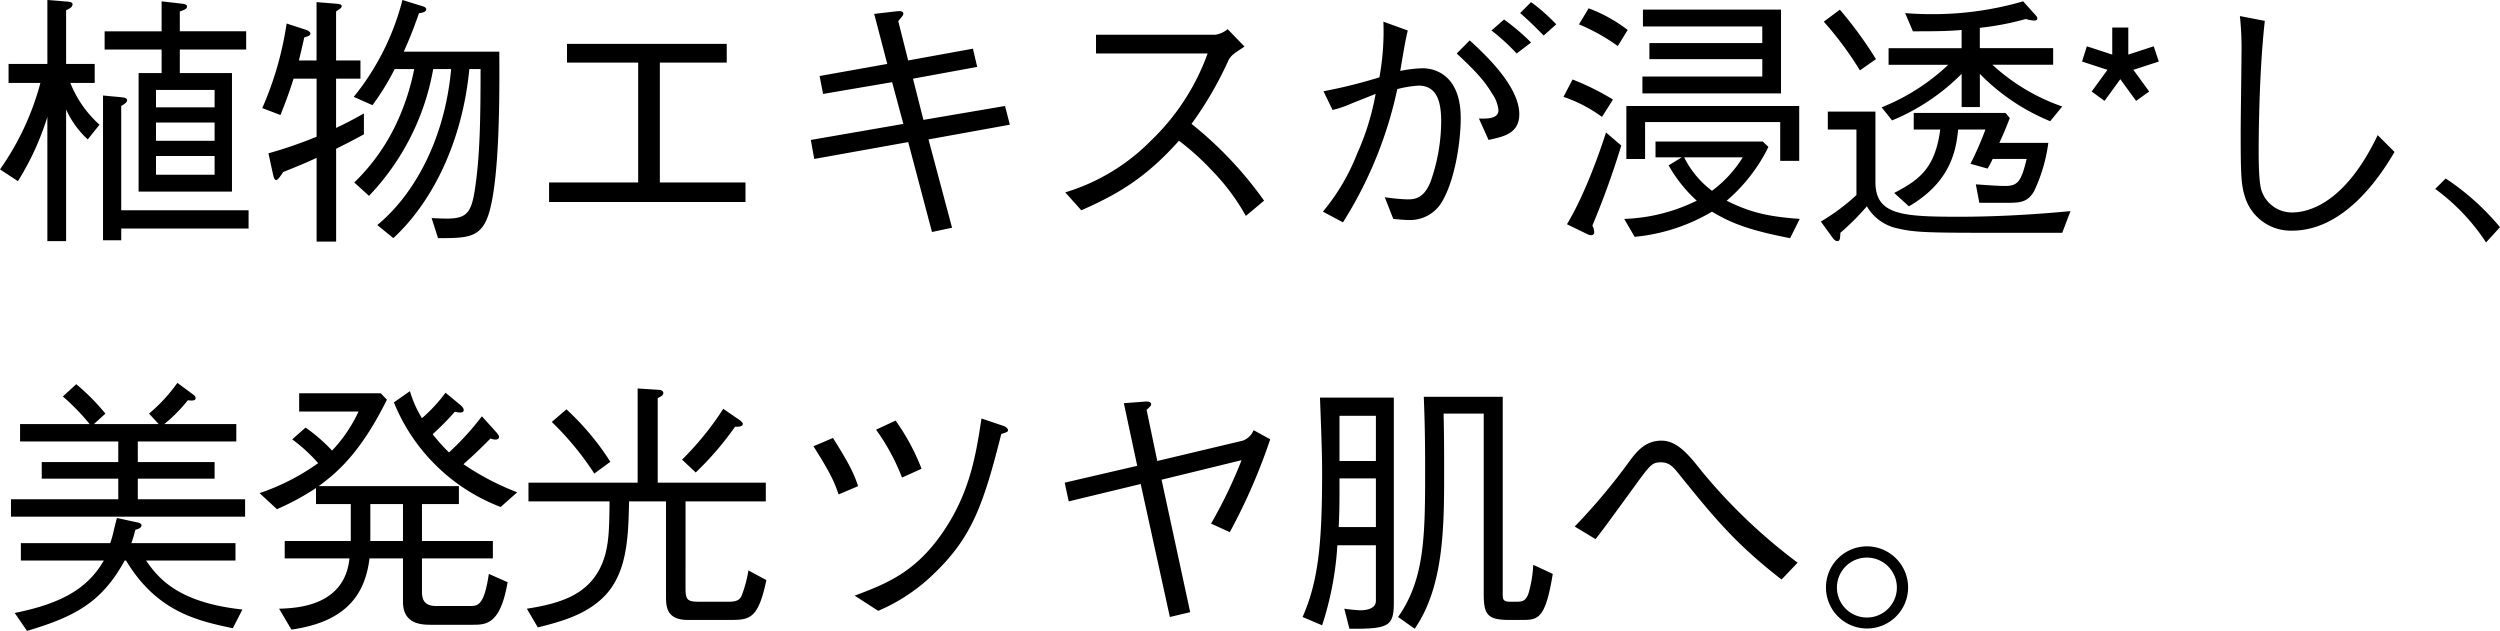 <svg xmlns="http://www.w3.org/2000/svg" width="439.121" height="110.817" viewBox="0 0 439.121 110.817"><path d="M29.375-26.32H25.333V-5.5h16.4V-26.32H32.571v-4.136H44.227v-3.2H32.571V-37.13c.8-.282,1.269-.47,1.269-.893,0-.329-.47-.423-.8-.47l-3.666-.423v5.264H19.364v3.2H29.375Zm-.987,8.695H38.681v3.2H28.388Zm0-5.734H38.681V-20.3H28.388Zm0,11.609H38.681v3.29H28.388ZM12.6-19.928A16.041,16.041,0,0,0,16.4-14.664l2.068-2.585a19.386,19.386,0,0,1-5.123-7.332h4.277v-3.337H12.6v-9.447c.423-.188,1.128-.47,1.128-1.034,0-.282-.282-.423-.893-.47l-3.525-.282v11.233H2.491v3.337H8.084A47.415,47.415,0,0,1,.987-9.4L4.136-7.332a48.017,48.017,0,0,0,5.17-11.28V3.2H12.6ZM19.082,3.055h3.2V.987H44.65v-3.2H22.278v-18.33c.517-.282,1.034-.611,1.034-1.034,0-.376-.611-.423-.752-.47l-3.478-.329ZM88.689-30.08H71.91c.94-2.115,1.5-3.431,2.679-6.768.282,0,1.269-.141,1.269-.658,0-.376-.517-.517-.846-.611l-3.337-1.034a44.4,44.4,0,0,1-8.554,17.014l3.29,1.457a43.475,43.475,0,0,0,3.9-6.345h3.431a41.12,41.12,0,0,1-3.572,10.481A35.362,35.362,0,0,1,63.215-7.1L65.8-4.747A43.078,43.078,0,0,0,77.08-27.025h3.149C79.1-14.476,73.6-4.841,67.257.376l2.82,2.3c6.862-6.345,12.126-16.92,13.348-29.7H85.4c0,8.93-.141,14.9-.846,20.069-.658,4.982-1.316,6.2-5.076,6.2-.893,0-1.833-.047-2.679-.094l1.128,3.525c5.029,0,7.473,0,8.836-4.042C88.783-7.426,88.736-22.654,88.689-30.08ZM64.907-15.557v-3.666c-1.6.893-3.149,1.739-4.888,2.538v-8.648H64.3v-3.2H60.019v-8.6c.893-.611.987-.7.987-.94,0-.329-.47-.376-.893-.423l-3.525-.282v10.246h-3.1c.376-1.551.517-2.115.94-4.042.423-.141,1.081-.282,1.081-.658,0-.235-.282-.517-.7-.658l-3.478-1.128a57.863,57.863,0,0,1-4.277,14.852l3.2,1.222c1.081-2.773,1.457-3.76,2.3-6.392h4.042v10.2a76.787,76.787,0,0,1-8.46,2.914l.8,3.666c.094.423.235,1.034.564,1.034s.94-.987,1.222-1.41c2.679-1.081,3.525-1.41,5.875-2.491V3.29h3.431V-13.019C61.711-13.865,63.027-14.523,64.907-15.557ZM131.929-7.1h-15.04V-28.153h11.75v-3.29H100.58v3.29h12.5V-7.1H97.431v3.431h34.5Zm28.576-21.432-1.739-6.909c.8-.94.893-1.081.893-1.316,0-.564-.94-.423-1.081-.423l-4.042.47,2.3,8.789L144.948-25.8l.611,3.149,12.126-2.068,1.974,7.332L143.4-14.57l.611,3.337,16.5-2.961L164.688,1.6l3.525-.752-4.136-15.51,14.288-2.585-.846-3.29-14.335,2.444-1.833-7.238,11.28-2.068-.752-3.2Zm56.118-5.5a4.339,4.339,0,0,1-2.209.987H193.5v3.29h19.6a39.827,39.827,0,0,1-9.917,15.275,35.555,35.555,0,0,1-15.087,9.118l2.82,3.149c6.392-2.82,11.28-5.64,17.155-12.22a45.9,45.9,0,0,1,5.734,5.17,37.787,37.787,0,0,1,6.016,8.037l3.2-2.679A66.529,66.529,0,0,0,210.278-17.39a63.073,63.073,0,0,0,6.58-11.374c.564-.752.658-.846,2.726-2.209Zm18.424,14.194a17.687,17.687,0,0,0,3.1-1.034c.658-.282,3.76-1.5,4.465-1.786a44.192,44.192,0,0,1-3.243,10.481,36.69,36.69,0,0,1-6.016,10.2l3.525,1.88A71.926,71.926,0,0,0,246.421-23.5a19.025,19.025,0,0,1,3.76-.611c3.666,0,3.948,3.807,3.948,6.439A32.192,32.192,0,0,1,252.3-7.332c-1.222,3.2-3.008,3.2-4.183,3.2a35.442,35.442,0,0,1-3.9-.376l1.5,3.807c1.457.141,2.021.188,2.538.188a6.522,6.522,0,0,0,6.251-3.619c2.115-3.854,3.055-10.293,3.055-14.288,0-7.05-3.995-8.742-6.721-8.742a22.736,22.736,0,0,0-3.9.47c.611-3.619.846-5.076,1.316-7.1l-4.277-1.551a45.122,45.122,0,0,1-.7,9.776,88.883,88.883,0,0,1-9.823,2.444Zm34.874-11.844a38.916,38.916,0,0,0-4.747-4.042l-2.209,1.927a36.379,36.379,0,0,1,4.418,4.042Zm-13.066,1.927c2.82,2.632,4.794,4.606,6.157,6.956a6.159,6.159,0,0,1,1.175,3.008c0,1.551-2.115,1.5-3.431,1.457l1.692,3.76c2.632-.564,5.4-1.128,5.4-4.512,0-4.982-6.157-10.622-8.7-12.972Zm11.139-7.1c1.269,1.081,2.773,2.538,4.136,3.948l2.209-1.974a33.686,33.686,0,0,0-4.418-3.9ZM317.109-.7c-4.982-.376-8.366-.94-12.831-3.2a29.576,29.576,0,0,0,7.332-9.447l-.987-.94H291.776v2.773h4.606l-2.3,1.41a24.619,24.619,0,0,0,4.935,6.2A31.067,31.067,0,0,1,286.277-.7l1.833,3.149a32.629,32.629,0,0,0,13.583-4.418c3.1,1.833,5.969,3.149,13.724,4.653Zm-.094-19.834H286.653v9.306h3.29v-6.486h23.735V-10.9h3.337ZM307.1-11.515a21.2,21.2,0,0,1-5.405,5.875,16.606,16.606,0,0,1-4.888-5.875ZM278.334-34.874a34.323,34.323,0,0,1,6.815,3.807l1.739-2.82a26.326,26.326,0,0,0-6.862-3.807Zm-2.726,12.737a24.707,24.707,0,0,1,6.768,3.525l1.927-3.055a45.378,45.378,0,0,0-7.1-3.525Zm7.473,6.251c-.7,2.209-3.431,10.434-6.862,16.121l3.572,1.739a1.742,1.742,0,0,0,.7.188.5.5,0,0,0,.517-.564A2.464,2.464,0,0,0,280.684.47a145.885,145.885,0,0,0,5.076-14.053Zm6.392-6.862h24.346V-37.459H289.567V-34.5h20.962v2.914H290.7v2.82h19.834v3.055H289.473Zm73.743,2.3a34.934,34.934,0,0,1-12.267-7.332h10.669v-2.914H348.74v-3.572a48.674,48.674,0,0,0,8.084-1.551,5.715,5.715,0,0,0,1.5.282c.235,0,.517-.094.517-.376,0-.141-.094-.376-.47-.752l-2.021-2.256a56.67,56.67,0,0,1-15.98,2.256c-2.115,0-3.666-.094-4.747-.188l1.363,3.2c4.7,0,6.392-.047,8.554-.235v3.2H332.713v2.914h10.481a36.837,36.837,0,0,1-11.7,7.473l1.833,2.3a37.431,37.431,0,0,0,12.22-8.178v5.828h3.2v-5.828A36.71,36.71,0,0,0,361.1-17.86ZM330.5-28.764a71.348,71.348,0,0,0-6.345-8.695l-2.82,2.115a59.393,59.393,0,0,1,6.345,8.554Zm30.268,14.711h-8.6c.423-.893,1.363-3.055,1.833-4.371l-.752-.893H337.131V-16.4h4.653c-.893,6.815-3.666,8.836-8.084,11.139l2.585,2.35C343.9-7.332,344.6-13.207,344.933-16.4h4.794a56.172,56.172,0,0,1-2.632,6.016l3.008.846A17.777,17.777,0,0,0,351-11.233h5.969c-.94,3.807-1.457,4.747-3.76,4.747-1.457,0-3.619-.188-5.17-.282l.611,3.243h4.418c2.679,0,3.948,0,5.17-1.974A28.351,28.351,0,0,0,360.772-14.053Zm3.9,11.985c-6.533.611-13.019.987-19.6.987-10.058,0-14.664-.329-14.664-6.11V-19.552h-8.366V-16.4h5.029V-4.888a36.417,36.417,0,0,1-6.251,4.653l2.115,2.914c.047.047.376.517.752.517.517,0,.517-.47.564-1.457a43.481,43.481,0,0,0,4.653-4.653,8.131,8.131,0,0,0,5.5,3.9c2.867.7,5.781.752,16.168.752h12.643Zm15.51-26.273-.893-2.679-4.465,1.457V-34.31h-2.82v4.747L367.54-31.02l-.846,2.679,4.465,1.457-2.773,3.807,2.256,1.645,2.773-3.807,2.773,3.807,2.3-1.645-2.773-3.807Zm14.241-7.99a52.1,52.1,0,0,1,.282,6.627c0,1.974-.141,11.562-.141,13.771,0,7.708.094,9.259.752,11.374a8.416,8.416,0,0,0,8.272,5.922c9.87,0,16.309-11,18-13.818l-2.961-2.961C412.989-3.572,406.6-1.833,403.589-1.833a5.616,5.616,0,0,1-5.17-3.337c-.282-.611-.7-1.6-.7-7.379,0-1.081,0-13.4,1.081-22.936Zm34.31,30.362a36.235,36.235,0,0,1,8.93,9.4L440.108.752A43.845,43.845,0,0,0,430.567-7.8ZM44.039,51.6V48.542H25.192V44.923H38.681V42.009H25.192V38.39h17.3V35.335H29.845a26.677,26.677,0,0,0,4.136-4.183c.752.094,1.363.094,1.363-.376,0-.188-.047-.376-.47-.658L32.148,28.1a29.12,29.12,0,0,1-4.982,5.4l1.692,1.833H17.484L19.5,33.5a37.829,37.829,0,0,0-5.123-5.17l-2.35,2.162a37.619,37.619,0,0,1,4.7,4.841H4.512V38.39H21.761v3.619H8.319v2.914H21.761v3.619H2.914V51.6Zm-.47,16.309c-10.951-1.175-14.617-5.217-16.92-8.6h15.7V56.25H24.064a23.609,23.609,0,0,0,.7-2.35c.376-.094,1.081-.282,1.081-.8,0-.235-.235-.376-.846-.517l-3.478-.752q-.353,1.339-.564,2.256a17.148,17.148,0,0,1-.611,2.162H4.653v3.055h14.57c-2.867,4.982-7.52,7.567-15.651,9.212l2.162,3.149c8.554-2.538,13.16-5.076,17.155-12.361h.235C28.576,68.376,35.72,69.88,41.877,71.2ZM91.838,47.32a46.216,46.216,0,0,1-9.447-4.935c2.209-1.974,3.008-2.773,4.747-4.512a2.745,2.745,0,0,0,.846.188c.235,0,.658-.047.658-.47,0-.235-.188-.47-.47-.8l-2.538-2.82a49.26,49.26,0,0,1-5.781,6.345,29.805,29.805,0,0,1-2.867-3.2,50.625,50.625,0,0,0,3.9-3.948,3.948,3.948,0,0,0,.893.141c.235,0,.658-.047.658-.423s-.376-.705-.517-.846l-2.679-2.209A27.47,27.47,0,0,1,75.106,34.3a19.419,19.419,0,0,1-2.115-4.747l-2.82,1.974A32.869,32.869,0,0,0,88.924,49.9ZM90.146,63.112l-3.29-1.457c-.8,5.264-1.786,5.64-3.2,5.64H77.644c-1.927,0-2.538-.893-2.538-2.491V58.929H87.561V55.874H75.106V49.388h6.486V46.239H56.964c3.478-2.538,7.473-6.11,11.985-15.181L67.868,29.93H53.533v3.2H63.967a25.625,25.625,0,0,1-4.653,6.862,29.619,29.619,0,0,0-4.653-4.042l-2.35,2.068A28.61,28.61,0,0,1,56.87,42.2a39.279,39.279,0,0,1-10.293,5.264l3.055,2.82a44.07,44.07,0,0,0,6.862-3.713v2.82H62.6v6.486H50.995v3.055H62.369c-.846,8.413-9.306,8.742-12.361,8.836l2.162,3.666c10.434-1.457,13.019-7,13.724-12.5h5.875v7.614c0,4.042,3.384,4.042,5.076,4.042h7.1C86.339,70.585,88.877,70.585,90.146,63.112ZM71.769,55.874H66.035V49.388h5.734Zm59.69-20.586c0-.094-.047-.282-.564-.658l-2.867-1.974a52.4,52.4,0,0,1-7.238,8.93l2.4,2.256a54.641,54.641,0,0,0,6.909-8.037C130.566,35.805,131.459,35.852,131.459,35.288Zm-23.265,6.674a46.124,46.124,0,0,0-7.708-9.212L97.9,34.959a51.345,51.345,0,0,1,7.473,9.071Zm27.4,20.774-3.149-1.692a21.711,21.711,0,0,1-1.222,4.512c-.47.94-1.316.987-2.585.987h-4.653c-2.162,0-2.585-.188-2.585-2.35V48.918h14.1v-3.29H116.513V30.776c.564-.282.987-.47.987-.893,0-.517-.705-.564-.846-.564l-3.666-.235V45.628H93.812v3.29h14.241c-.047,5.4-.094,8.883-1.88,12.126-2.4,4.324-6.815,5.828-12.643,6.721l1.927,3.29c4.559-1.128,8.272-2.3,11.28-5.076,4.465-4.183,4.606-10.716,4.747-17.061h6.486V65.509c0,1.739,0,4.23,3.807,4.23h7.238C132.587,69.739,134.138,69.739,135.6,62.736Zm8.272-23.5c3.29,5.123,3.854,6.815,4.418,8.46l3.431-1.457c-.752-2.209-1.457-3.76-4.418-8.46Zm11-2.914a37.335,37.335,0,0,1,4.559,8.413l3.431-1.551a38.068,38.068,0,0,0-4.559-8.46Zm.376,31.819a31.771,31.771,0,0,0,9.306-6.063c7-6.533,9.071-12.126,12.314-25,1.034-.329,1.175-.376,1.175-.7,0-.282-.423-.611-.893-.752l-3.76-1.269c-.94,6.2-1.974,12.643-6.345,19.317-4.935,7.567-10.152,9.635-15.933,11.8Zm49.021-26.32-1.88-8.977c.705-.658.8-.752.8-.987,0-.423-.564-.517-1.081-.47l-3.713.282,2.35,11L188,45.628l.705,3.29,12.643-3.055,5.123,23.359,3.572-.846-5.029-23.265,14.053-3.431a82.947,82.947,0,0,1-5.358,11.139l3.29,1.5a102.5,102.5,0,0,0,7.1-16.309l-2.914-1.6a3.294,3.294,0,0,1-1.88,1.833ZM245.81,66.684v-36H232.838c.282,7.285.376,10.434.376,13.019,0,12.408-.611,19.129-3.431,25.521l3.431,1.457a55.706,55.706,0,0,0,2.679-14.053h6.768V66.4c0,1.645-2.4,1.645-2.726,1.645a24.88,24.88,0,0,1-2.82-.282l.893,3.525C244.917,71.337,245.81,70.867,245.81,66.684Zm-3.149-24.863h-6.392V33.878h6.392Zm0,11.609h-6.533c.141-2.961.141-4.277.141-8.554h6.392Zm31.067,8.225-3.431-1.6a21.618,21.618,0,0,1-.846,5.076c-.517,1.363-1.128,1.41-2.162,1.41h-1.034c-1.222,0-1.316-.376-1.316-1.363V30.541H251.074c.094,2.491.235,6.016.235,12.267,0,11.985,0,19.646-4.747,26.414l2.914,2.068c5.17-7.473,5.17-18.1,5.17-27.589,0-3.29,0-6.345-.094-10.2h7.05V65.18c0,3.572.611,4.559,4.465,4.559h2.115C271.1,69.739,272.412,69.739,273.728,61.655Zm7.52-6.11c1.739-2.256,2.209-2.914,6.627-8.977,2.961-4.089,3.29-4.512,4.841-4.512,1.363,0,2.068.658,3.1,1.974,6.2,7.661,9.87,12.22,18.1,18.612l2.82-2.961A96.782,96.782,0,0,1,300,43.748c-2.35-2.961-4.371-5.5-7.191-5.5-2.867,0-4.371,1.974-5.546,3.525a105.911,105.911,0,0,1-9.682,11.562Zm47.658,1.269a7.215,7.215,0,1,0,7.238,7.238A7.241,7.241,0,0,0,328.906,56.814Zm0,1.974a5.264,5.264,0,1,1-5.264,5.264A5.255,5.255,0,0,1,328.906,58.788Z" transform="translate(-0.987 39.151)"/></svg>